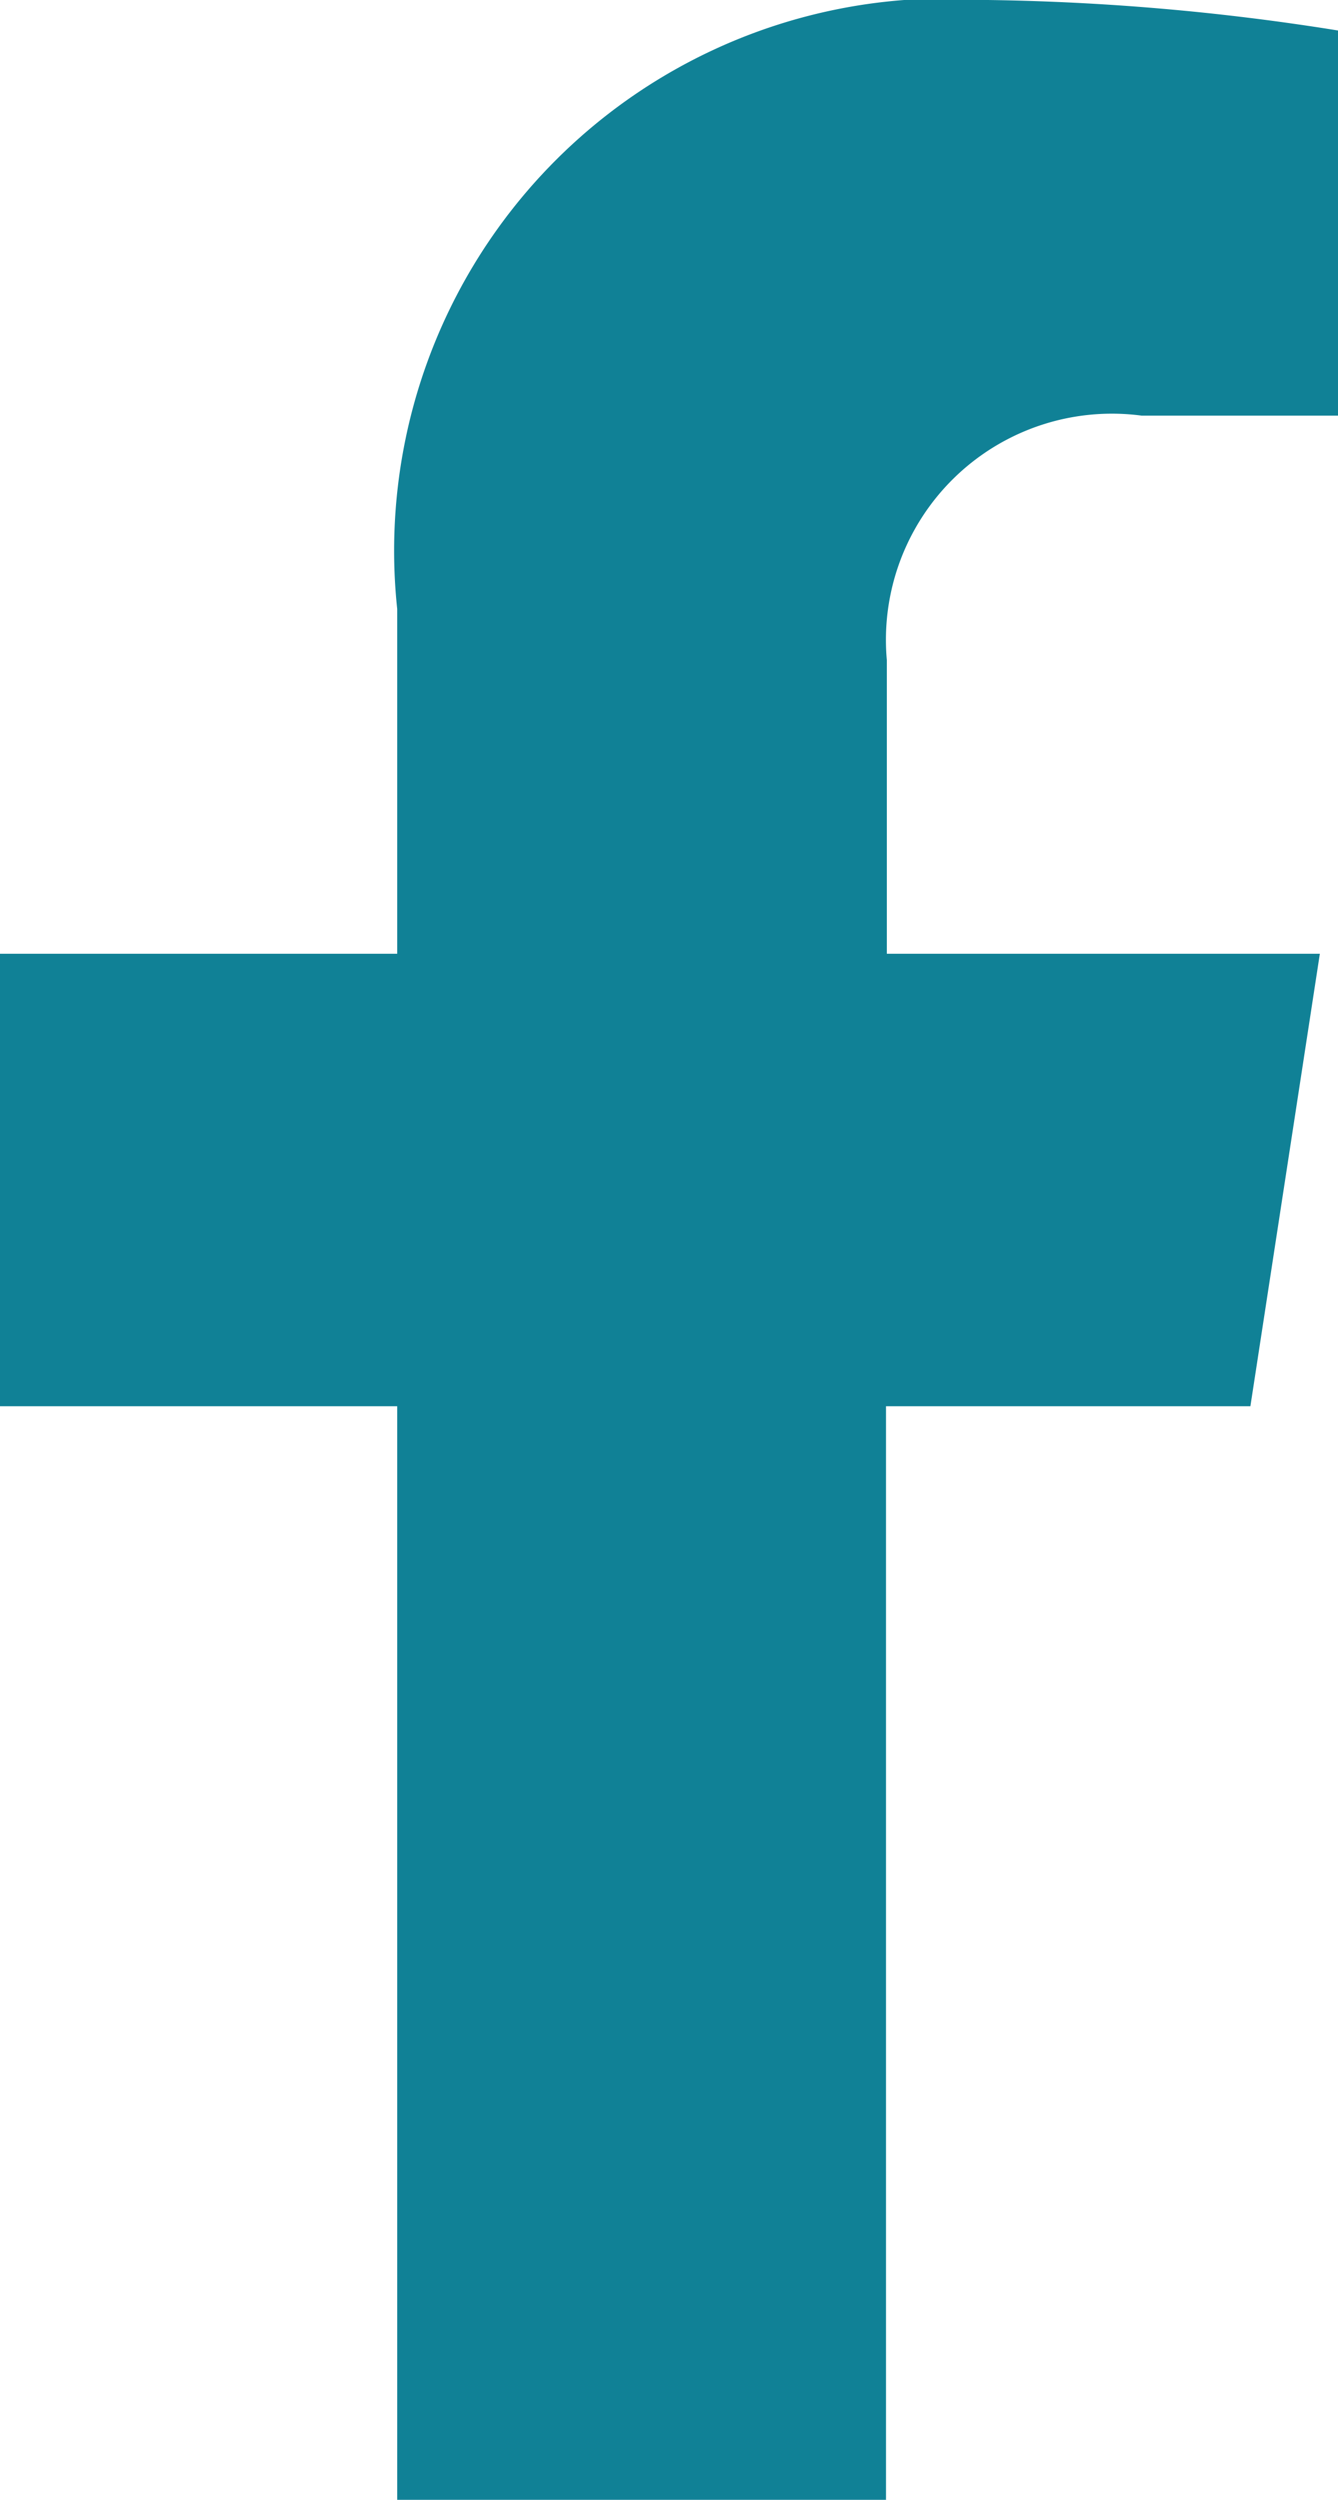 <svg xmlns="http://www.w3.org/2000/svg" width="8.034" height="15" viewBox="0 0 8.034 15"><defs><style>.a{fill:#108196;}</style></defs><path class="a" d="M9.117,8.438l.417-2.715h-2.6V3.961a1.357,1.357,0,0,1,1.53-1.467H9.643V.183A14.441,14.441,0,0,0,7.541,0,3.314,3.314,0,0,0,3.994,3.654V5.723H1.609V8.438H3.994V15H6.929V8.438Z" transform="translate(-1.609)"/></svg>
